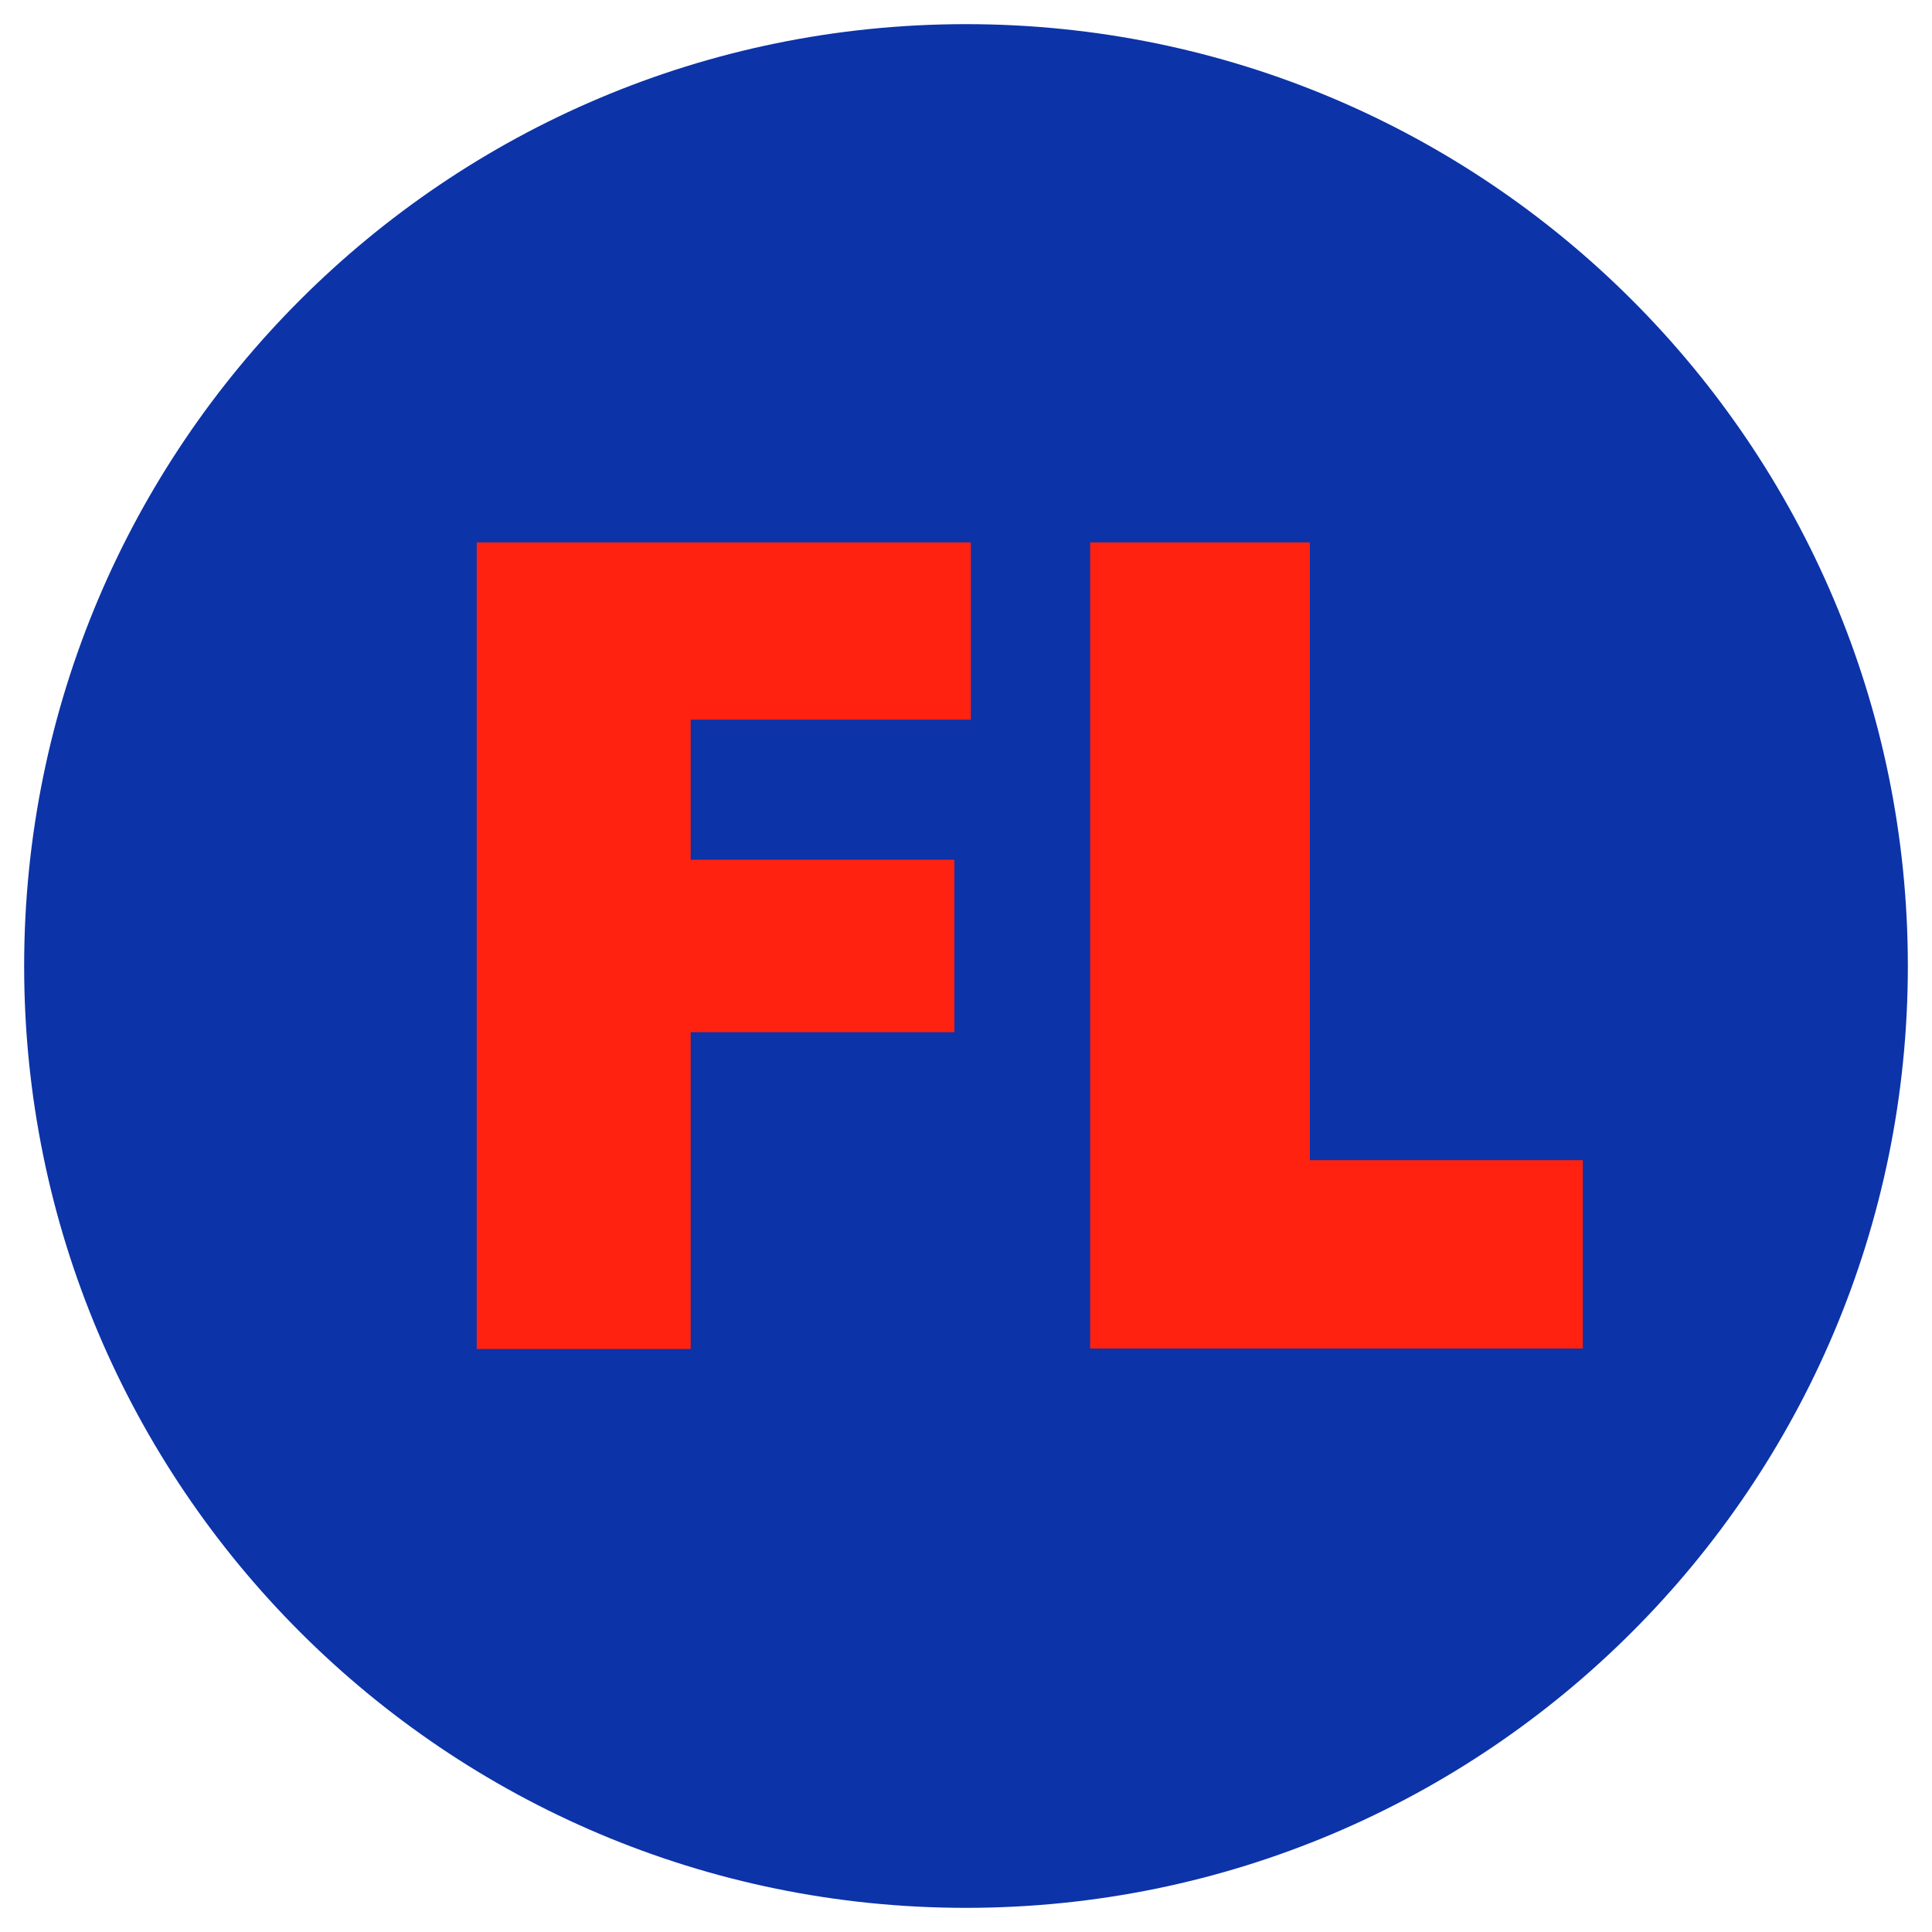 <?xml version="1.0" encoding="utf-8"?>
<!-- Generator: Adobe Illustrator 25.3.0, SVG Export Plug-In . SVG Version: 6.00 Build 0)  -->
<svg version="1.1" id="Layer_1" xmlns="http://www.w3.org/2000/svg" xmlns:xlink="http://www.w3.org/1999/xlink" x="0px" y="0px"
	 viewBox="0 0 40 40" style="enable-background:new 0 0 40 40;" xml:space="preserve">
<style type="text/css">
	.st0{fill-rule:evenodd;clip-rule:evenodd;fill:#0C33A8;}
	.st1{fill:#FF2211;}
</style>
<g>
	<path class="st0" d="M20,0.5c10.77,0,19.5,8.73,19.5,19.5c0,10.77-8.73,19.5-19.5,19.5S0.5,30.77,0.5,20C0.5,9.23,9.23,0.5,20,0.5"
		/>
	<path class="st1" d="M22.57,27.93V11.23h4.55v12.79h5.65v3.9H22.57z M9.87,27.93V11.23h10.23v3.67H14.3v2.9h5.46v3.57H14.3v6.56
		H9.87z"/>
</g>
</svg>
